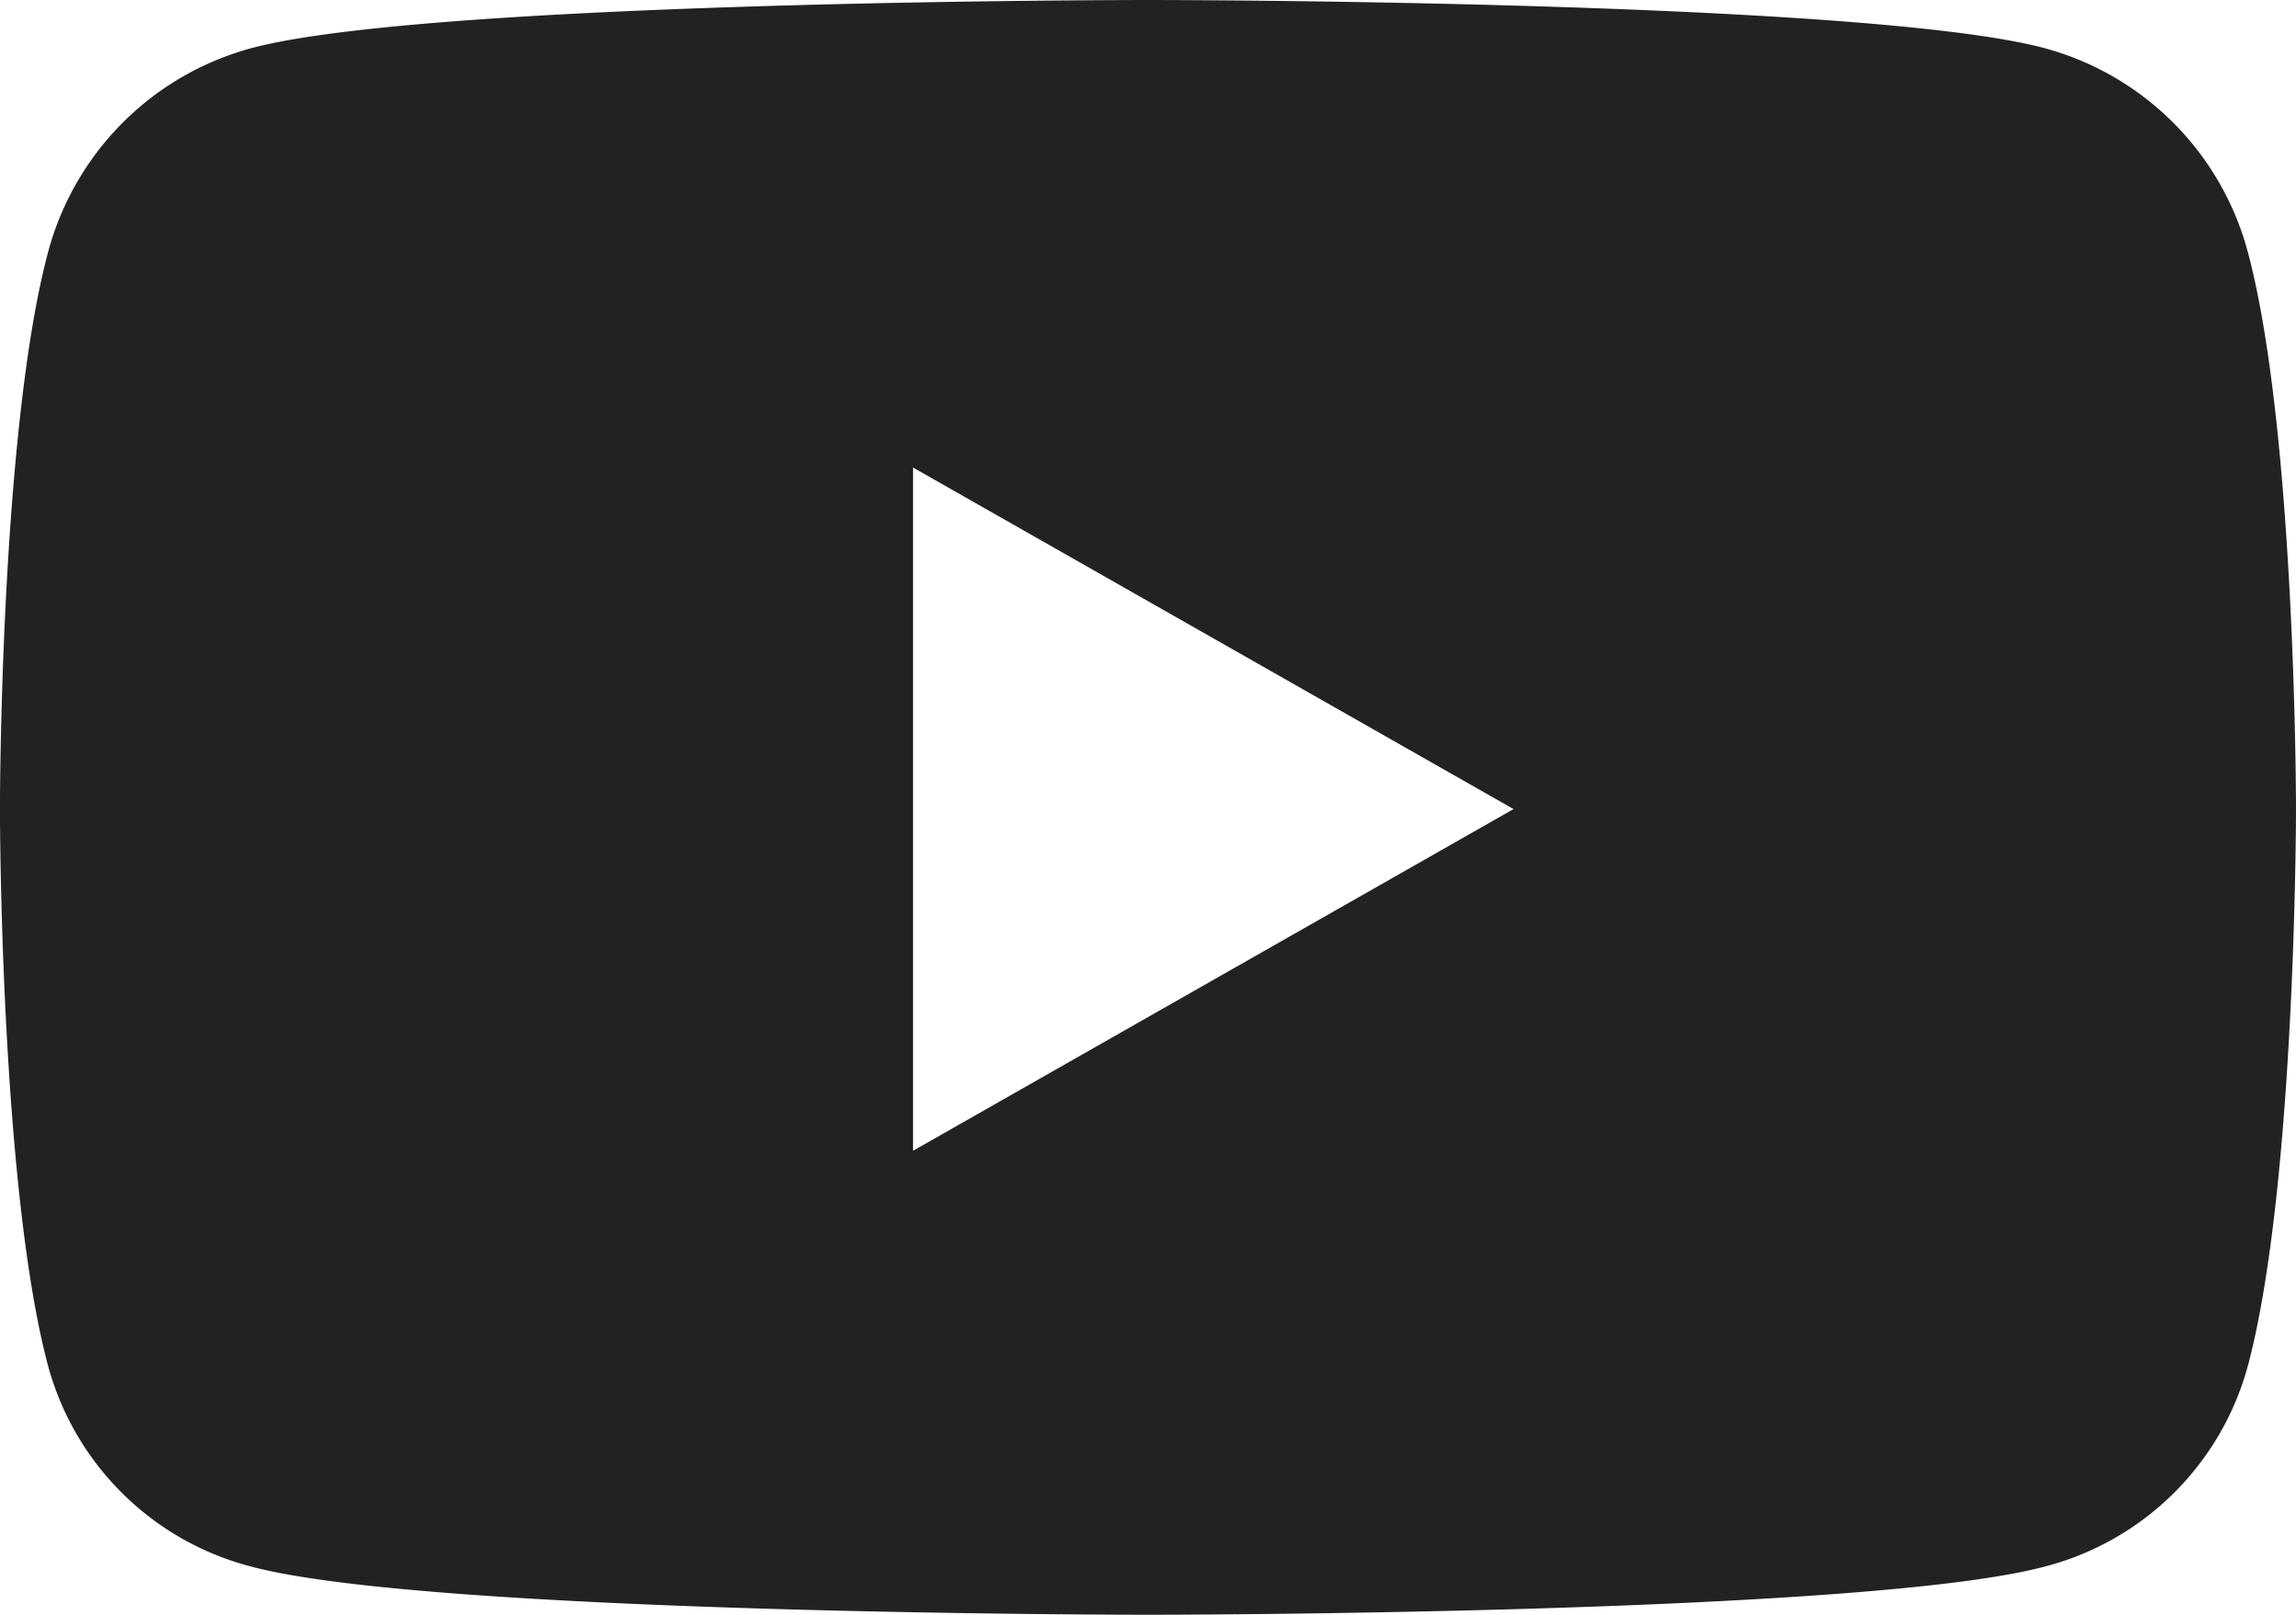 <svg xmlns="http://www.w3.org/2000/svg" width="36.635" height="25.759" viewBox="0 0 36.635 25.759">
  <path id="Icon_awesome-youtube" data-name="Icon awesome-youtube" d="M36.919,8.53A4.6,4.6,0,0,0,33.68,5.27C30.823,4.5,19.367,4.5,19.367,4.5s-11.456,0-14.313.77A4.6,4.6,0,0,0,1.815,8.53c-.766,2.876-.766,8.875-.766,8.875s0,6,.766,8.875a4.535,4.535,0,0,0,3.239,3.208c2.857.77,14.313.77,14.313.77s11.456,0,14.313-.77a4.535,4.535,0,0,0,3.239-3.208c.766-2.876.766-8.875.766-8.875s0-6-.766-8.875Zm-21.3,14.322V11.958L25.2,17.406l-9.575,5.447Z" transform="translate(-1.05 -4.5)" fill="#222"/>
</svg>

